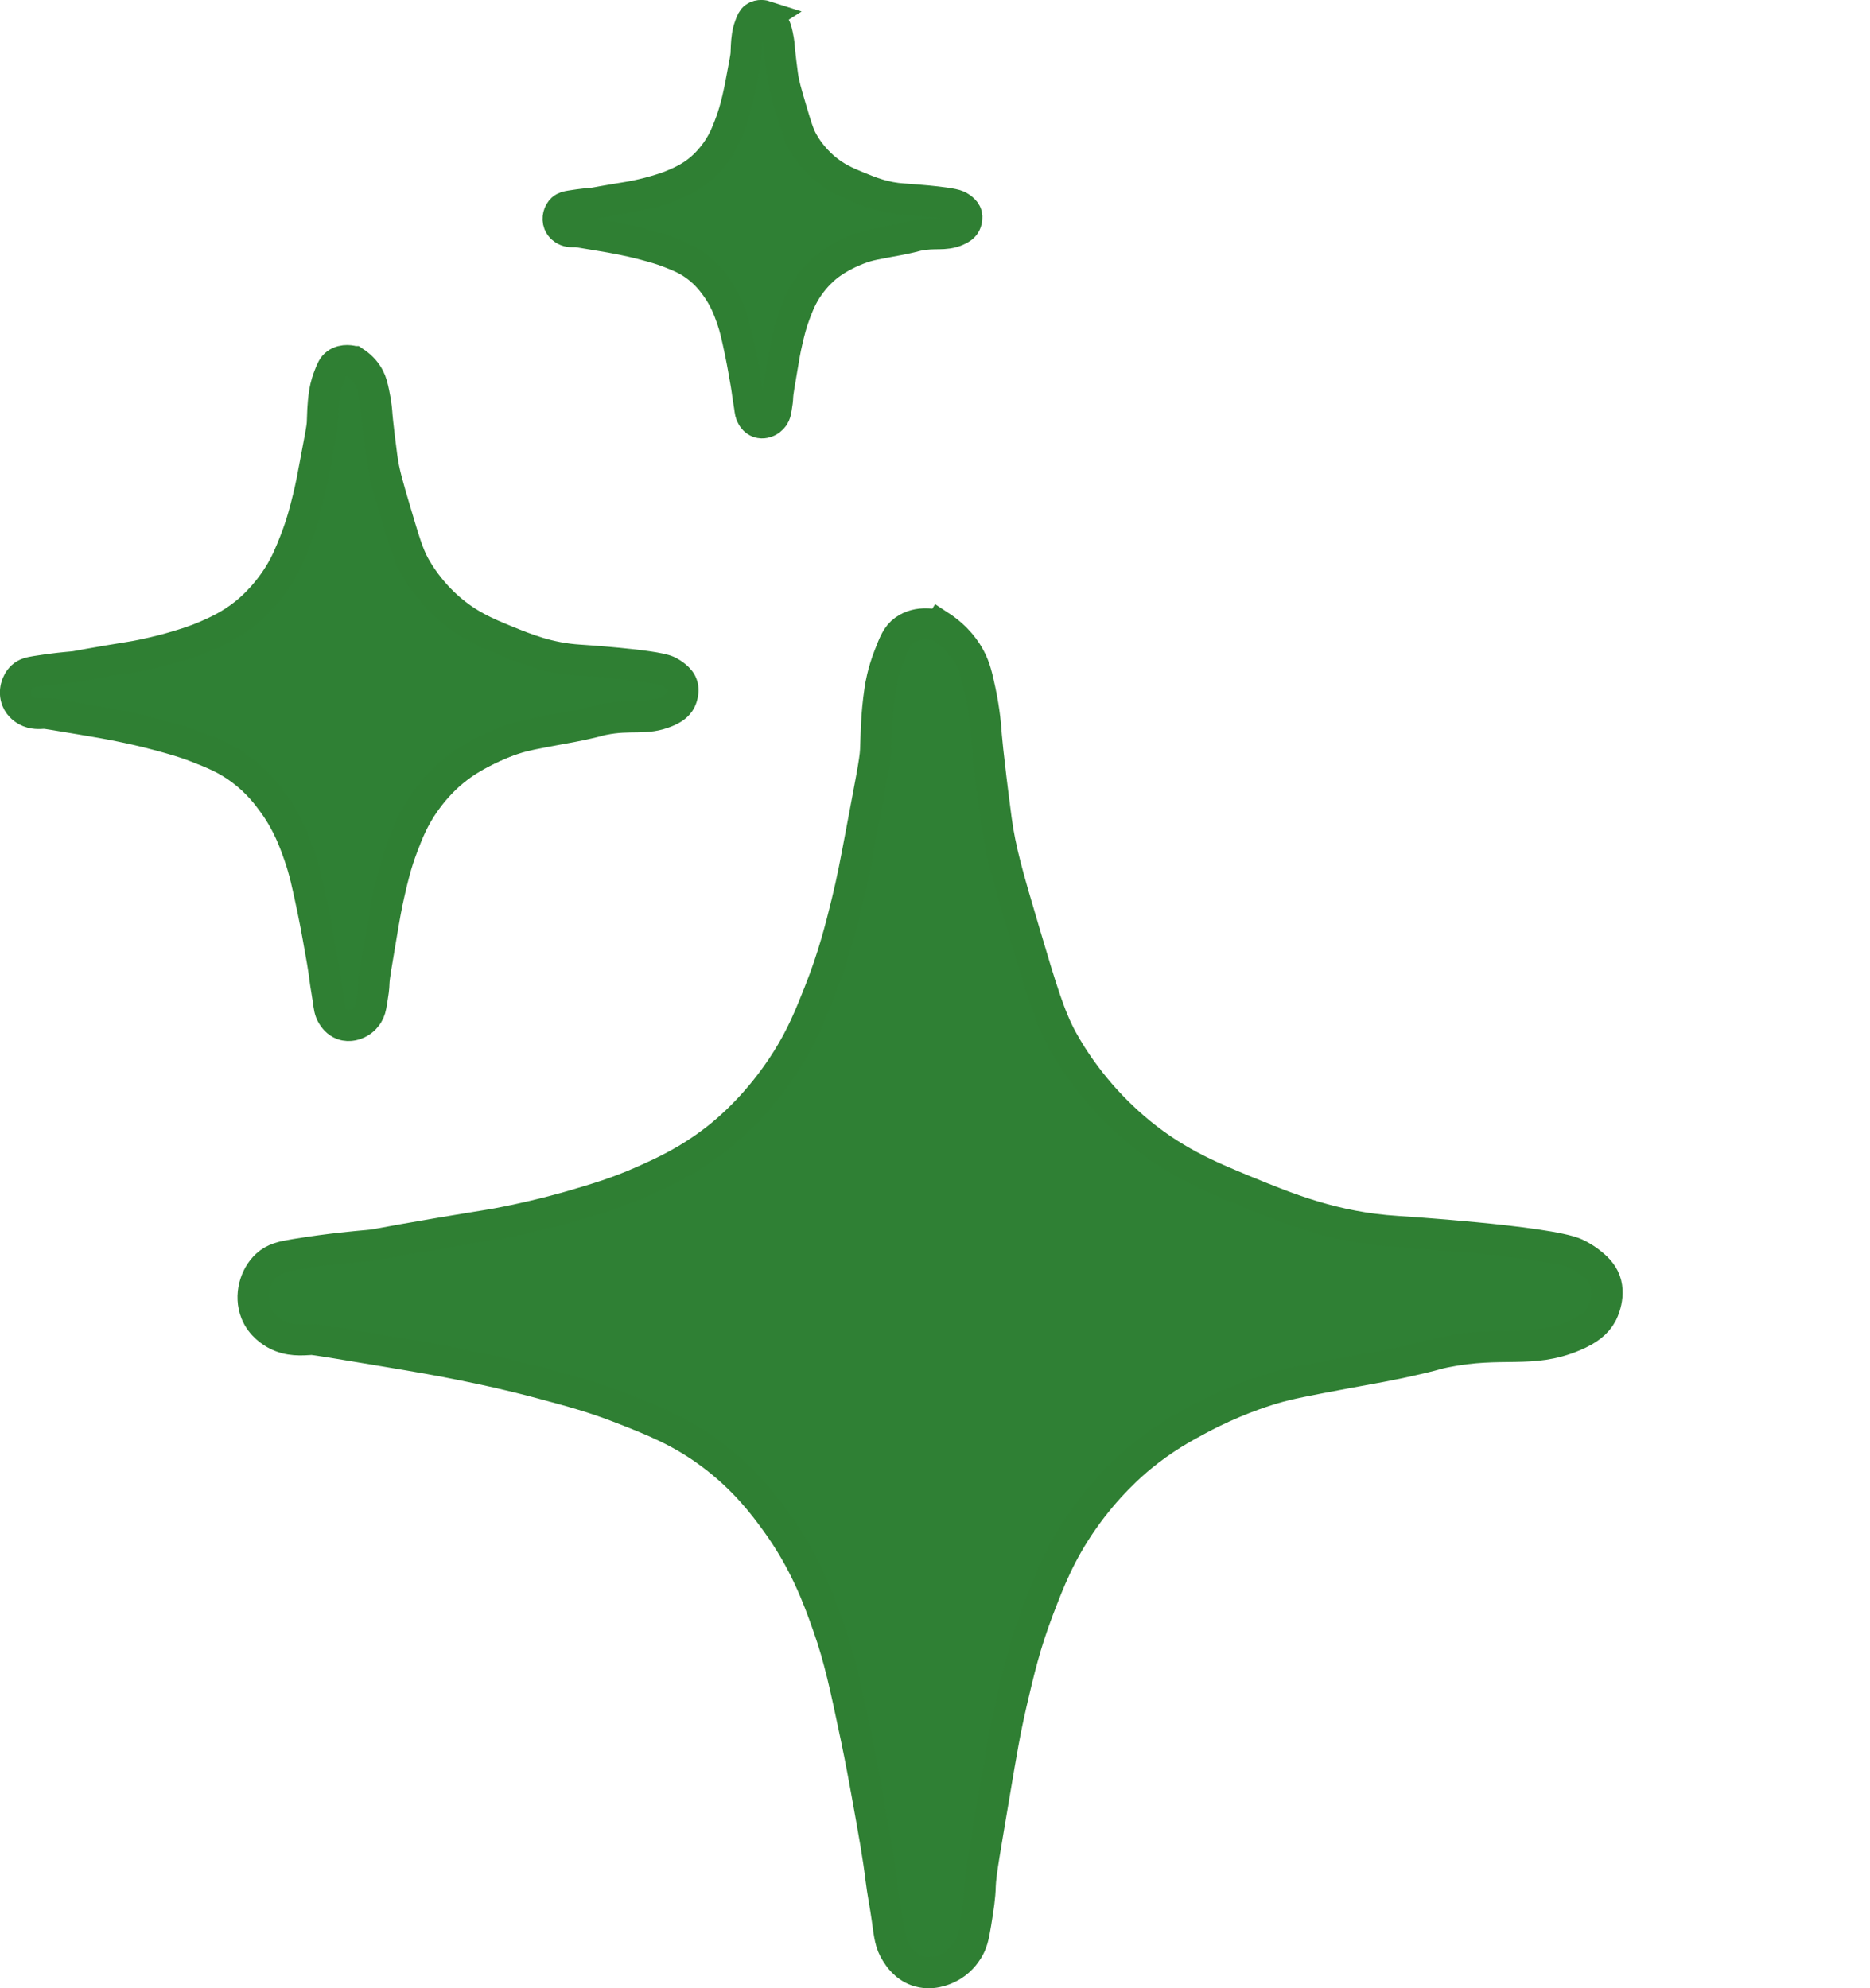 <?xml version="1.0" encoding="UTF-8"?><svg id="Laag_1" xmlns="http://www.w3.org/2000/svg" viewBox="0 0 781.16 830.62"><defs><style>.cls-1{fill:#2f8034;stroke-width:13px;}.cls-1,.cls-2{stroke:#2f7f33;stroke-miterlimit:10;}.cls-2{fill:none;stroke-width:.25px;}</style></defs><path class="cls-2" d="m146.63,150.56c-9.44.06-1.21,56.53-35.3,93.29-36.92,39.81-100.82,32.07-100.86,43.7-.03,11.83,66.02,4.28,103.38,45.39,33.2,36.52,25.79,91.73,34.46,91.61,9.38-.13-3.07-64.44,32.78-91.61,23.09-17.51,92.12-39.23,98.08-41.63,2-.8,3.41-2.04,3.58-2.19,1.34-1.19,2.46-2.75,2.55-3.24.79-4.36-65.05-6.14-99.17-36.14-39.05-34.32-29.39-99.24-39.5-99.17Z"/><path class="cls-1" d="m392.58,261.46c7.38,4.82,10.93,10.27,12.61,13.45,2.14,4.06,2.94,7.63,4.2,13.45,1.99,9.18,2.44,16.33,2.52,17.65,0,0,.53,8.26,4.2,36.14,1.75,13.28,5.09,24.54,11.77,47.07,7.05,23.76,10.57,35.64,15.97,45.39,3.48,6.28,12.62,21.54,29.42,36.14,16.17,14.06,31.25,20.4,47.07,26.89,18.05,7.41,37.15,15.16,63.03,16.81,0,0,63.16,4.02,74.8,9.25,2.98,1.34,5.56,3.32,5.56,3.32,1.82,1.4,4.6,3.54,6.21,6.76,3.46,6.95-.61,14.71-.84,15.13-2.17,4.01-5.8,6.74-11.77,9.25-17.75,7.46-29.62,1.81-53.79,6.72-3.71.75-2.79.79-10.09,2.52-13.13,3.11-20.84,4.27-31.94,6.35-15.51,2.91-23.26,4.36-29.88,6.35-5.15,1.54-16.81,5.32-30.63,12.7-6.47,3.45-14.96,8.04-24.65,16.06-3.51,2.9-13.82,11.75-23.91,26.15-9.69,13.83-14.24,25.73-18.68,37.35-5.57,14.59-8.23,26.03-11.21,38.85-2.71,11.65-4.21,20.5-7.1,37.73-3.77,22.48-5.83,33.7-5.98,38.85-.14,4.9-.72,8.5-1.87,15.69-.93,5.81-1.62,8.42-3.36,11.21-.83,1.32-3.29,5.14-8.22,7.47-1.5.71-6.98,3.31-13.07,1.12-4.98-1.79-7.5-5.74-8.59-7.47-2.47-3.9-2.78-7.23-3.74-14.19-.77-5.62-1.93-11.18-2.61-16.81-1.15-9.5-2.76-18.41-5.98-36.23-.9-4.98-2.43-13.42-4.48-23.16-4.47-21.2-6.85-32.5-11.58-45.95-4.09-11.63-9.66-27.09-22.04-44.08-4.62-6.34-12.68-17.23-26.52-27.64-12.89-9.7-24.51-14.25-37.73-19.42-11.61-4.55-20.74-7-33.62-10.46-13.65-3.67-24.35-5.88-32.12-7.47-10.99-2.25-18.92-3.58-33.25-5.98-19.6-3.28-29.4-4.92-30.63-4.86-3.87.2-9.38.83-14.94-2.24-1.27-.7-6.04-3.43-8.22-8.96-2.8-7.12-.36-15.34,4.48-19.8,3.17-2.92,6.72-3.62,11.95-4.48,14.93-2.46,26.64-3.41,30.26-3.74,5.14-.47,2.15-.42,30.63-5.23,19.95-3.37,20.7-3.27,28.39-4.86,14.3-2.94,24.58-5.93,27.27-6.72,9.12-2.69,18.03-5.31,28.76-10.09,8.07-3.59,18.94-8.43,31-17.93,3.85-3.03,17.32-14.02,29.14-32.87,6.31-10.07,9.58-18.29,13.45-28.02,5.94-14.94,8.96-27.05,11.58-37.73,2.28-9.31,3.64-16.54,6.35-31,3.45-18.43,5.37-27.7,5.6-32.5.32-6.57.17-14.1,1.87-25.4.2-1.36,1.08-6.98,3.74-13.82,2.18-5.63,3.37-8.65,6.35-10.83,5.97-4.38,13.61-2.24,14.85-1.87Z"/><path class="cls-1" d="m147.91,151.06c3.64,2.38,5.39,5.06,6.21,6.63,1.06,2,1.45,3.76,2.07,6.63.98,4.53,1.2,8.05,1.24,8.7,0,0,.26,4.07,2.07,17.82.86,6.55,2.51,12.1,5.8,23.2,3.47,11.71,5.21,17.57,7.87,22.37,1.72,3.09,6.22,10.62,14.5,17.82,7.97,6.93,15.41,10.06,23.2,13.26,8.9,3.65,18.31,7.48,31.07,8.29,0,0,31.14,1.98,36.87,4.56,1.47.66,2.74,1.64,2.74,1.64.9.69,2.27,1.74,3.06,3.33,1.71,3.43-.3,7.25-.41,7.46-1.07,1.98-2.86,3.32-5.8,4.56-8.75,3.68-14.6.89-26.52,3.31-1.83.37-1.37.39-4.97,1.24-6.47,1.53-10.28,2.1-15.74,3.13-7.64,1.43-11.47,2.15-14.73,3.13-2.54.76-8.29,2.62-15.1,6.26-3.19,1.7-7.38,3.96-12.15,7.92-1.73,1.43-6.81,5.79-11.79,12.89-4.78,6.82-7.02,12.68-9.21,18.41-2.75,7.19-4.06,12.83-5.52,19.15-1.33,5.74-2.07,10.11-3.5,18.6-1.86,11.08-2.87,16.61-2.95,19.15-.07,2.42-.35,4.19-.92,7.73-.46,2.86-.8,4.15-1.66,5.52-.41.65-1.62,2.53-4.05,3.68-.74.35-3.44,1.63-6.45.55-2.46-.88-3.69-2.83-4.24-3.68-1.22-1.92-1.37-3.56-1.84-7-.38-2.77-.95-5.51-1.29-8.29-.57-4.68-1.36-9.08-2.95-17.86-.44-2.45-1.2-6.61-2.21-11.42-2.2-10.45-3.38-16.02-5.71-22.65-2.02-5.73-4.76-13.36-10.86-21.73-2.28-3.12-6.25-8.5-13.07-13.63-6.35-4.78-12.08-7.02-18.6-9.58-5.72-2.24-10.22-3.45-16.57-5.16-6.73-1.81-12-2.9-15.84-3.68-5.42-1.11-9.33-1.76-16.39-2.95-9.66-1.62-14.49-2.43-15.1-2.39-1.91.1-4.62.41-7.37-1.1-.62-.34-2.98-1.69-4.05-4.42-1.38-3.51-.18-7.56,2.21-9.76,1.56-1.44,3.31-1.78,5.89-2.21,7.36-1.21,13.14-1.68,14.92-1.84,2.53-.23,1.06-.21,15.1-2.58,9.83-1.66,10.2-1.61,13.99-2.39,7.05-1.45,12.12-2.92,13.44-3.31,4.5-1.32,8.89-2.62,14.18-4.97,3.98-1.77,9.33-4.15,15.28-8.84,1.9-1.49,8.54-6.91,14.36-16.2,3.11-4.97,4.72-9.01,6.63-13.81,2.93-7.37,4.42-13.33,5.71-18.6,1.13-4.59,1.79-8.15,3.13-15.28,1.7-9.08,2.65-13.66,2.76-16.02.16-3.24.08-6.95.92-12.52.1-.67.53-3.44,1.84-6.81,1.07-2.77,1.66-4.26,3.13-5.34,2.94-2.16,6.71-1.1,7.32-.92Z"/><path class="cls-2" d="m318.95,6.45c-5.78.04-.74,34.63-21.62,57.14-22.62,24.39-61.76,19.64-61.78,26.77-.02,7.25,40.44,2.62,63.32,27.8,20.33,22.37,15.8,56.19,21.11,56.11,5.74-.08-1.88-39.47,20.08-56.11,14.14-10.72,56.43-24.03,60.08-25.5,1.22-.49,2.09-1.25,2.19-1.34.82-.73,1.51-1.69,1.56-1.99.48-2.67-39.84-3.76-60.75-22.14-23.92-21.02-18-60.79-24.2-60.75Z"/><path class="cls-1" d="m319.73,6.76c2.23,1.46,3.3,3.1,3.81,4.06.65,1.22.89,2.3,1.27,4.06.6,2.77.74,4.93.76,5.33,0,0,.16,2.5,1.27,10.91.53,4.01,1.54,7.41,3.55,14.21,2.13,7.18,3.19,10.76,4.82,13.7,1.05,1.9,3.81,6.5,8.88,10.91,4.88,4.25,9.44,6.16,14.21,8.12,5.45,2.24,11.22,4.58,19.03,5.08,0,0,19.07,1.21,22.59,2.79.9.4,1.68,1,1.68,1,.55.42,1.39,1.07,1.87,2.04,1.05,2.1-.19,4.44-.25,4.57-.66,1.21-1.75,2.03-3.55,2.79-5.36,2.25-8.94.55-16.24,2.03-1.12.23-.84.24-3.05.76-3.96.94-6.29,1.29-9.64,1.92-4.68.88-7.02,1.32-9.02,1.92-1.55.47-5.08,1.61-9.25,3.84-1.95,1.04-4.52,2.43-7.44,4.85-1.06.88-4.17,3.55-7.22,7.9-2.93,4.18-4.3,7.77-5.64,11.28-1.68,4.41-2.49,7.86-3.38,11.73-.82,3.52-1.27,6.19-2.14,11.39-1.14,6.79-1.76,10.18-1.8,11.73-.04,1.48-.22,2.57-.56,4.74-.28,1.75-.49,2.54-1.02,3.38-.25.4-.99,1.55-2.48,2.26-.45.21-2.11,1-3.95.34-1.51-.54-2.26-1.73-2.59-2.26-.75-1.18-.84-2.18-1.13-4.29-.23-1.7-.58-3.38-.79-5.08-.35-2.87-.83-5.56-1.8-10.94-.27-1.5-.73-4.05-1.35-6.99-1.35-6.4-2.07-9.81-3.5-13.87-1.24-3.51-2.92-8.18-6.65-13.31-1.39-1.91-3.83-5.2-8.01-8.35-3.89-2.93-7.4-4.3-11.39-5.87-3.51-1.37-6.26-2.11-10.15-3.16-4.12-1.11-7.35-1.77-9.7-2.26-3.32-.68-5.71-1.08-10.04-1.8-5.92-.99-8.88-1.49-9.25-1.47-1.17.06-2.83.25-4.51-.68-.38-.21-1.82-1.03-2.48-2.71-.84-2.15-.11-4.63,1.35-5.98.96-.88,2.03-1.09,3.61-1.35,4.51-.74,8.05-1.03,9.14-1.13,1.55-.14.65-.13,9.25-1.58,6.02-1.02,6.25-.99,8.57-1.47,4.32-.89,7.42-1.79,8.23-2.03,2.75-.81,5.45-1.6,8.69-3.05,2.44-1.08,5.72-2.54,9.36-5.41,1.16-.92,5.23-4.23,8.8-9.93,1.91-3.04,2.89-5.52,4.06-8.46,1.79-4.51,2.71-8.17,3.5-11.39.69-2.81,1.1-4.99,1.92-9.36,1.04-5.56,1.62-8.36,1.69-9.81.1-1.98.05-4.26.56-7.67.06-.41.33-2.11,1.13-4.17.66-1.7,1.02-2.61,1.92-3.27,1.8-1.32,4.11-.68,4.48-.56Z"/></svg>